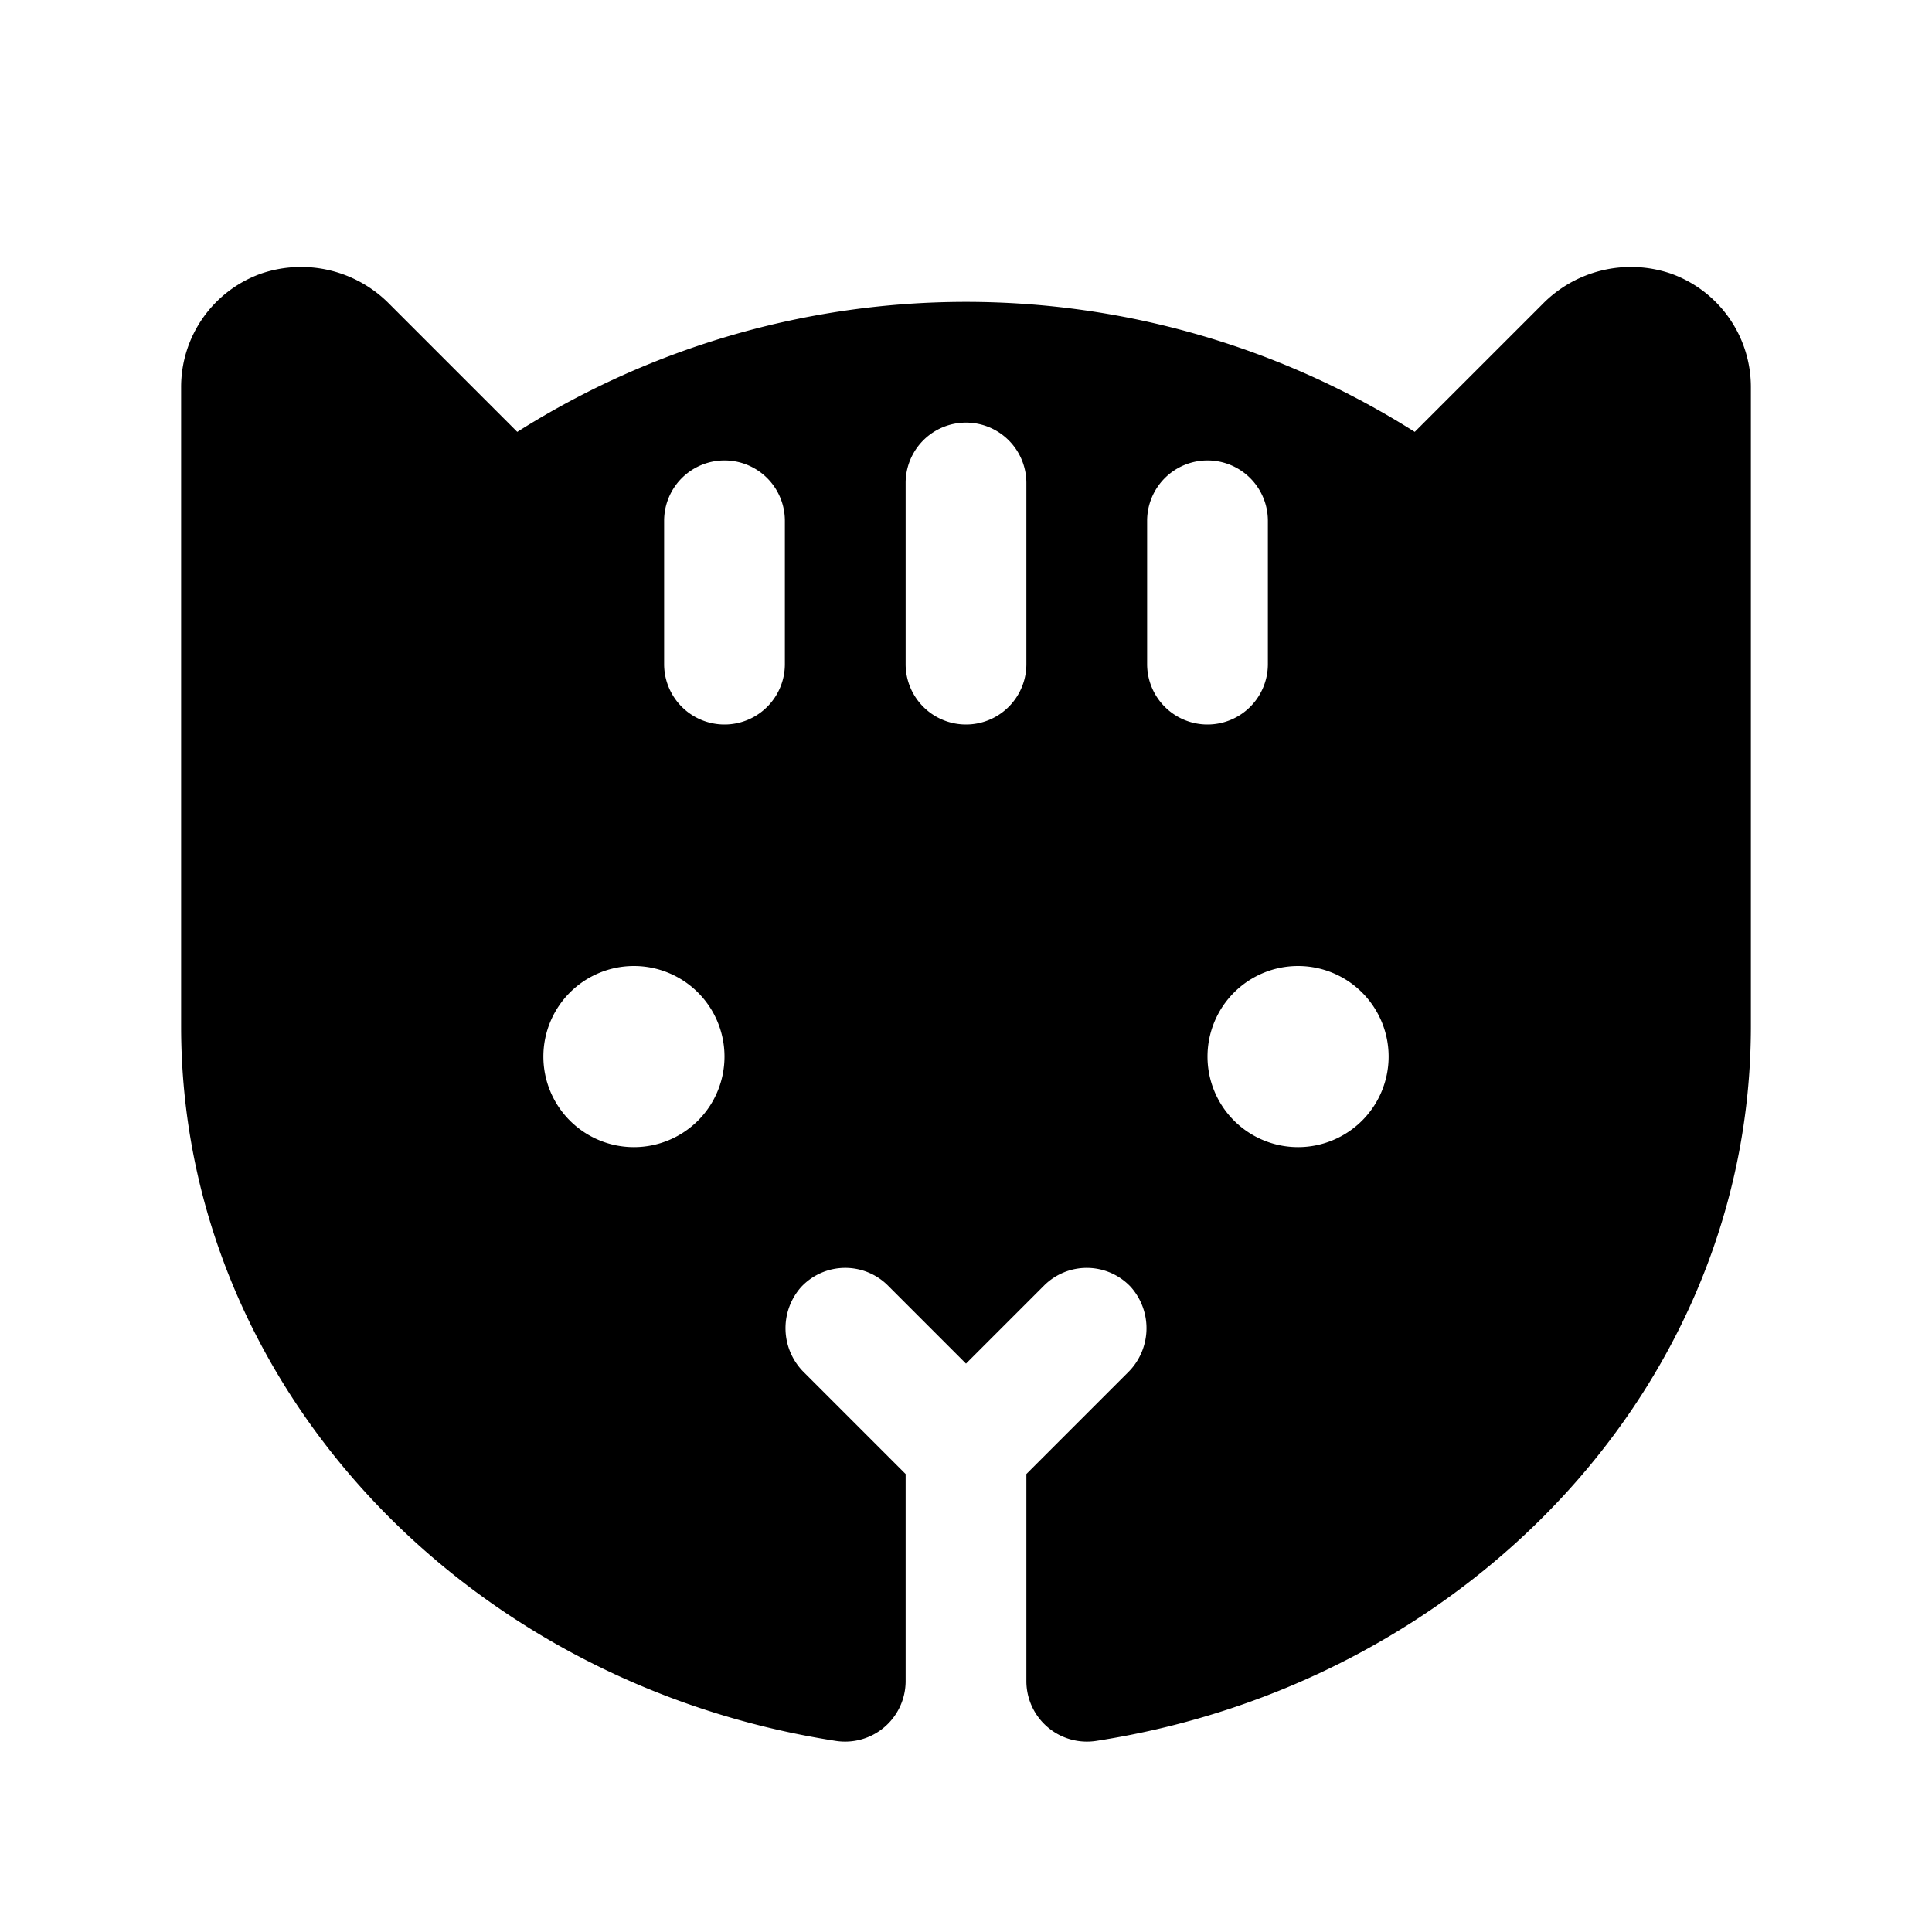 <?xml version="1.0" encoding="utf-8"?><!-- Скачано с сайта svg4.ru / Downloaded from svg4.ru -->
<svg fill="#000000" width="800px" height="800px" viewBox="0 0 256 256" id="Flat" xmlns="http://www.w3.org/2000/svg">
  <path d="M221.413,36.257a16.404,16.404,0,0,0-17.047,4.064L187.46,57.227a111.229,111.229,0,0,0-118.919,0L51.634,40.32a16.403,16.403,0,0,0-17.047-4.063A15.958,15.958,0,0,0,24,51.313V136c0,47.504,37.573,87.06,86.727,94.676A8.02,8.02,0,0,0,120,222.771V195.314l-13.422-13.422a8.22,8.22,0,0,1-.406-11.373,8.001,8.001,0,0,1,11.485-.176L128,180.687l10.343-10.343a8.001,8.001,0,0,1,11.485.176,8.22,8.22,0,0,1-.406,11.373L136,195.314v27.457a8.02,8.02,0,0,0,9.273,7.905C194.427,223.06,232,183.504,232,136V51.313A15.958,15.958,0,0,0,221.413,36.257ZM84,152a12,12,0,1,1,12-12A12,12,0,0,1,84,152Zm20-64a8,8,0,0,1-16,0V69.009a8,8,0,0,1,16,0Zm32,0a8,8,0,0,1-16,0V64a8,8,0,0,1,16,0Zm16,0V69.009a8,8,0,0,1,16,0V88a8,8,0,0,1-16,0Zm20,64a12,12,0,1,1,12-12A12,12,0,0,1,172,152Z"/>
</svg>